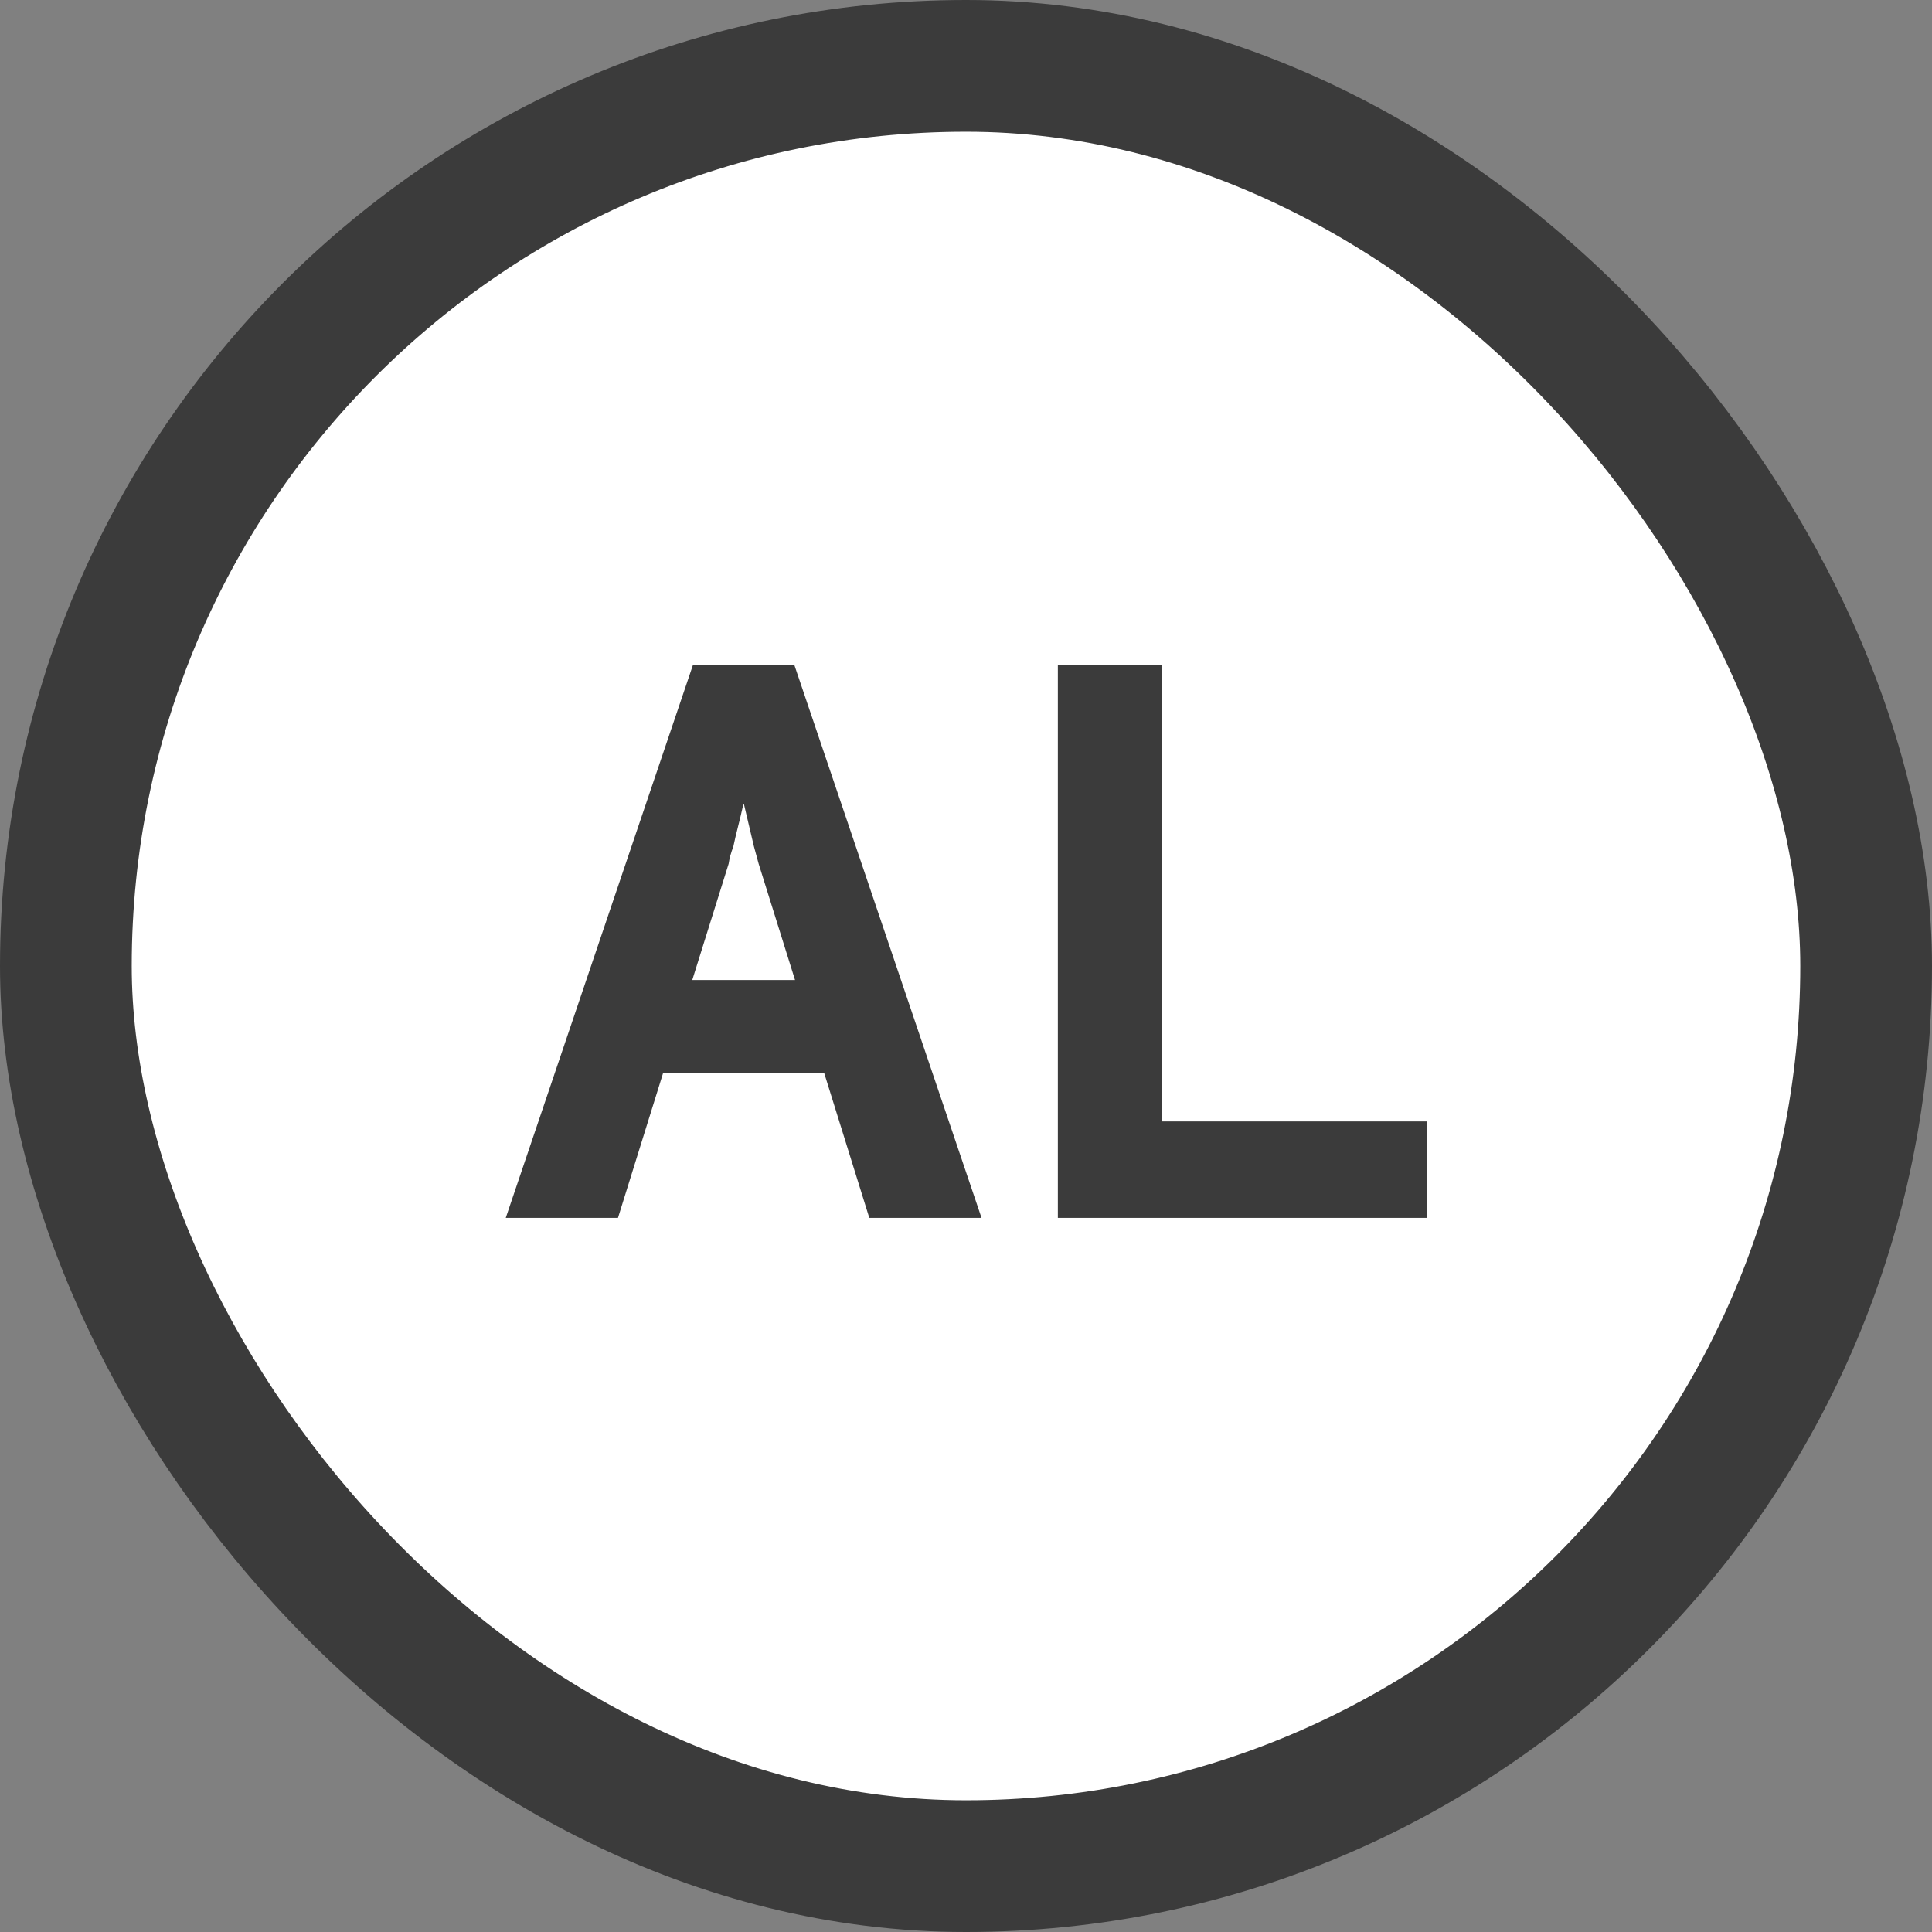 <svg viewBox="0 0 44 44" xmlns="http://www.w3.org/2000/svg" fill="none"><rect x="0" y="0" width="44" height="44" fill="#808080" stroke="none"/><rect stroke-width="3" stroke="#3B3B3B" fill="#fff" rx="20.5" height="41" width="41" y="1.5" x="1.5"/><path fill="#3B3B3B" d="M11.518 27.737h2.556l1.026-3.294h3.672l1.026 3.294h2.556l-4.266-12.6h-2.304l-4.266 12.6zm5.076-8.064c.018-.126.054-.252.108-.396.054-.27.144-.576.234-.99l.234.99.108.396.828 2.646h-2.34l.828-2.646zm7.498 8.064h8.406V25.54h-6.03V15.137h-2.376v12.6z"/></svg>